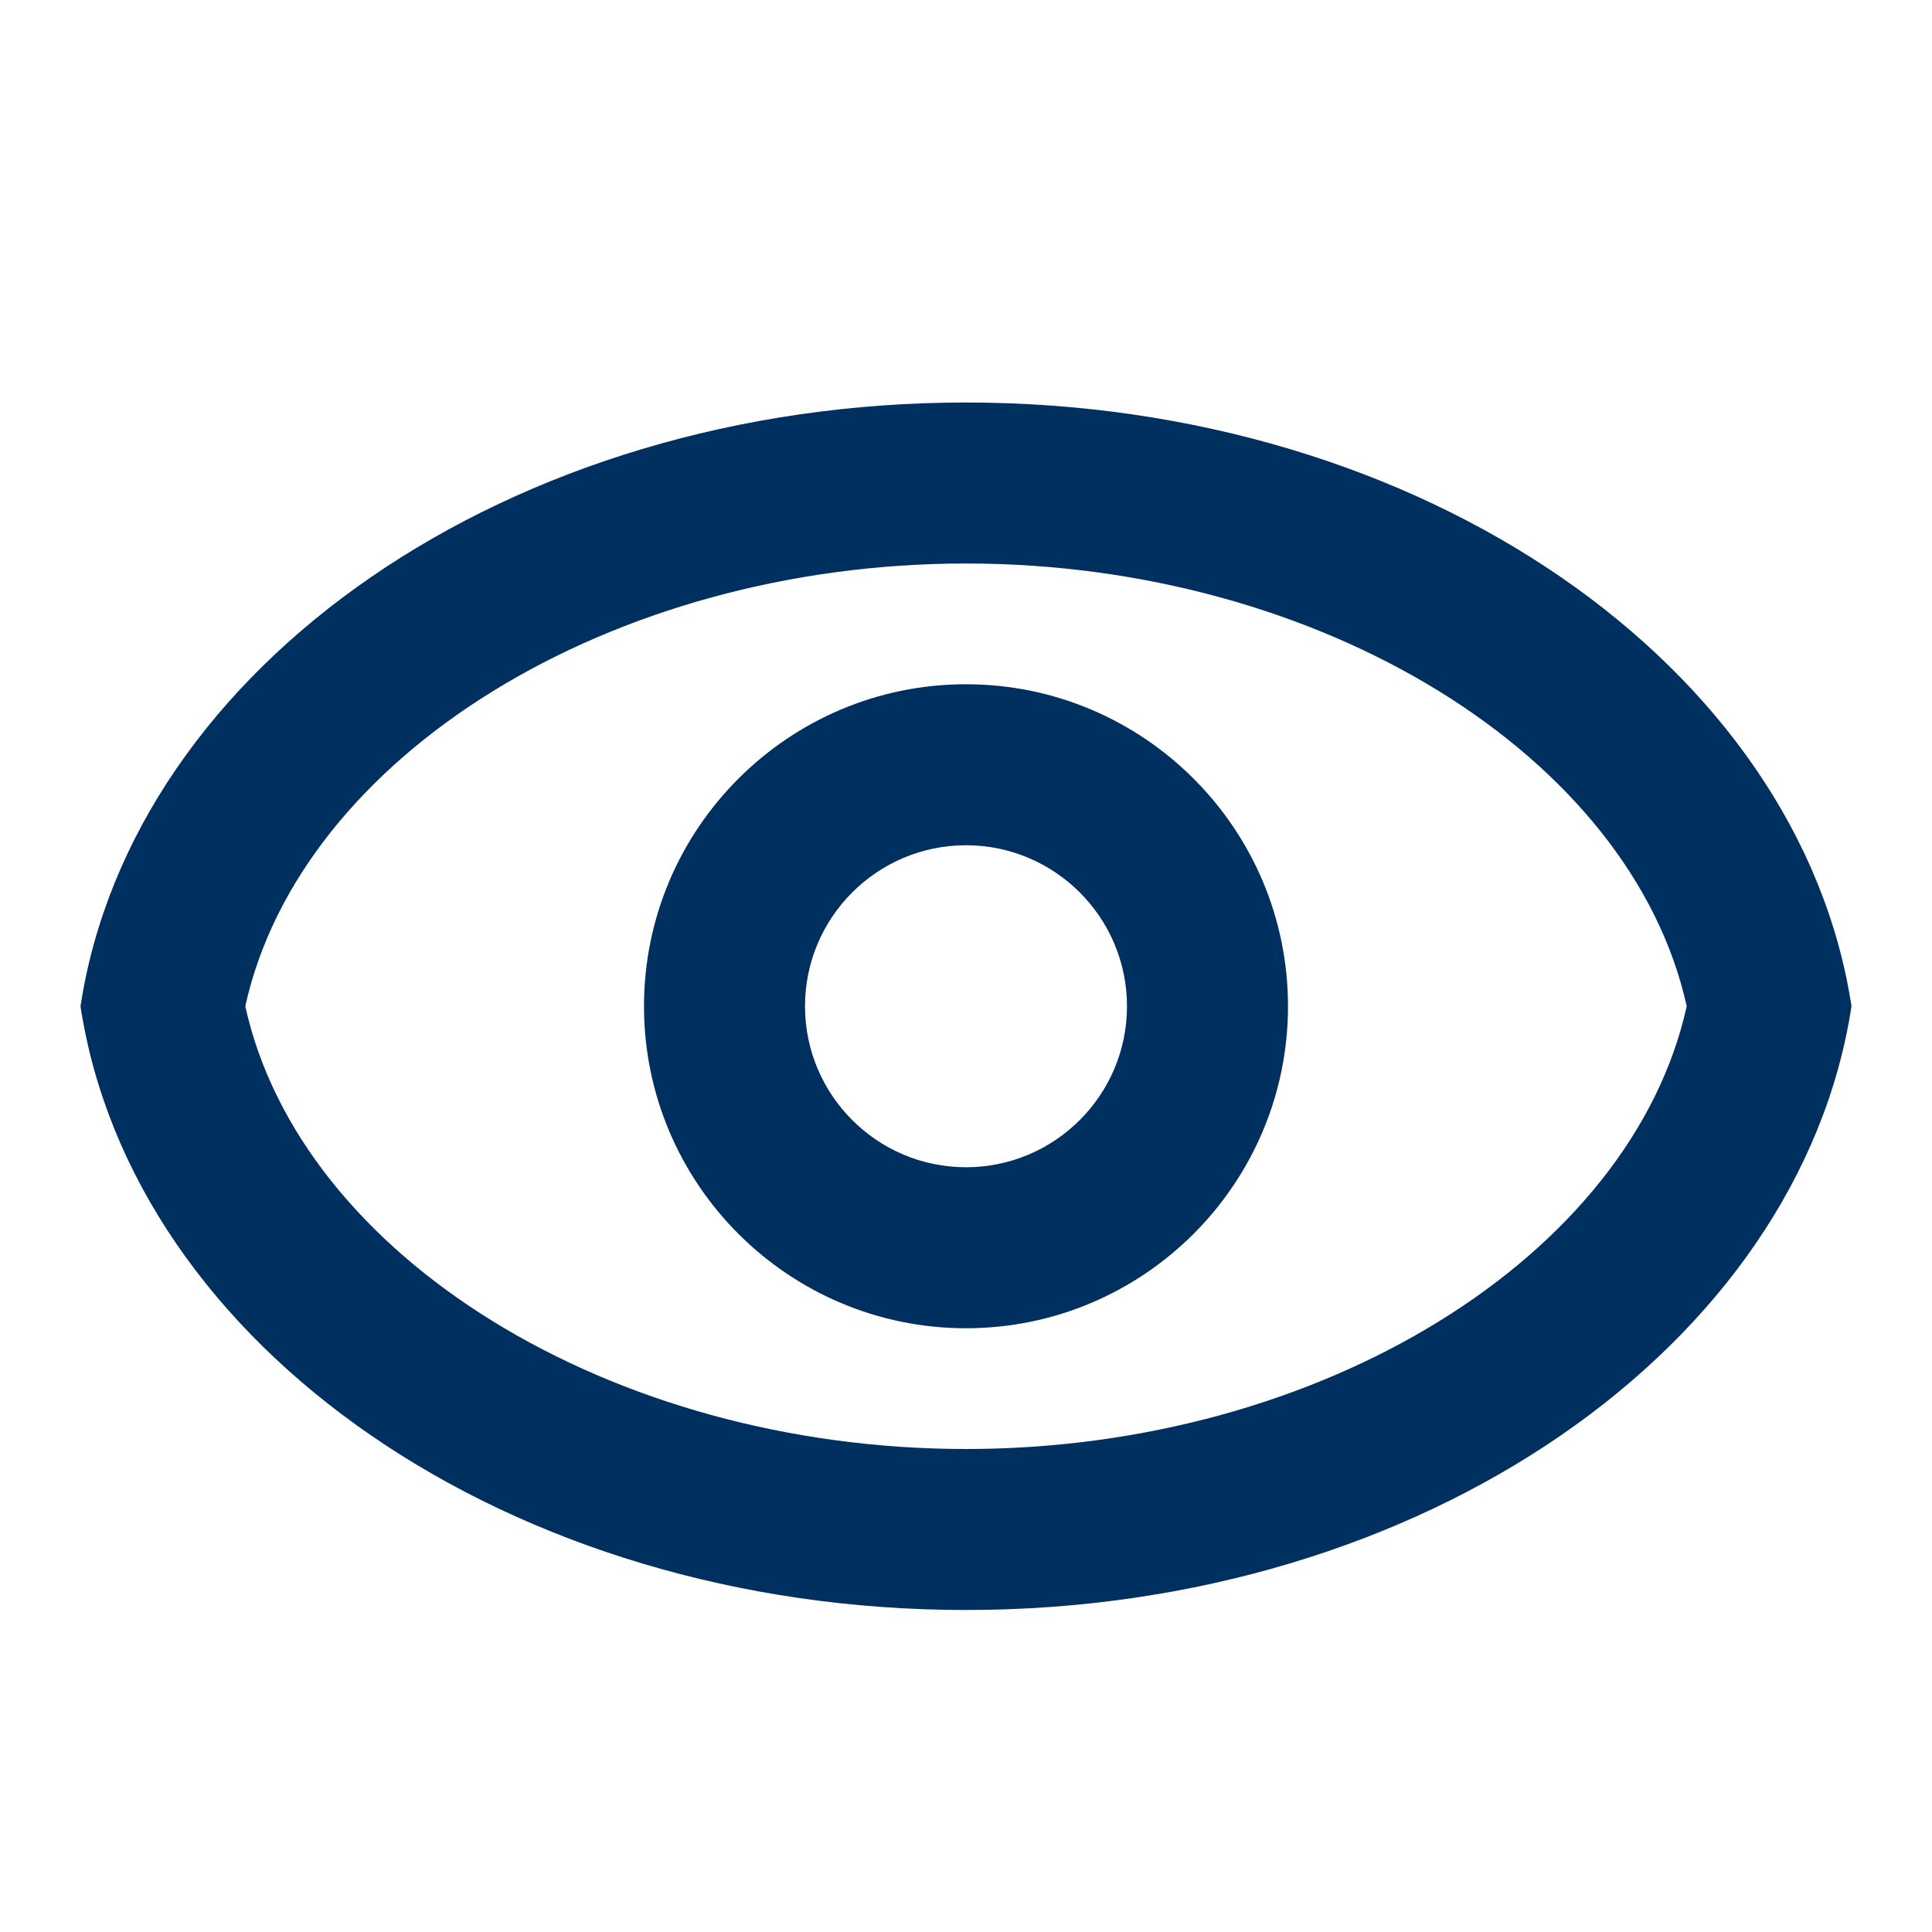 <svg width="24" height="24" viewBox="0 0 24 24" fill="none" xmlns="http://www.w3.org/2000/svg">
<path fill-rule="evenodd" clip-rule="evenodd" d="M12 5C17.675 5 22.354 8.277 23 12.5C22.354 16.723 17.675 20 12 20C6.323 20 1.645 16.723 1 12.5C1.645 8.277 6.323 5 12 5ZM12 7C7.586 7 3.733 9.392 3.047 12.5C3.733 15.607 7.586 18 12 18C16.414 18 20.266 15.607 20.953 12.5C20.266 9.393 16.414 7 12 7ZM12 8.5C14.206 8.5 16 10.294 16 12.5C16 14.706 14.206 16.5 12 16.5C9.794 16.5 8 14.706 8 12.5C8 10.294 9.794 8.5 12 8.5ZM12 10.5C10.897 10.5 10 11.397 10 12.5C10 13.603 10.897 14.5 12 14.5C13.103 14.5 14 13.603 14 12.5C14 11.397 13.103 10.5 12 10.5Z" fill="#003060"/>
</svg>
